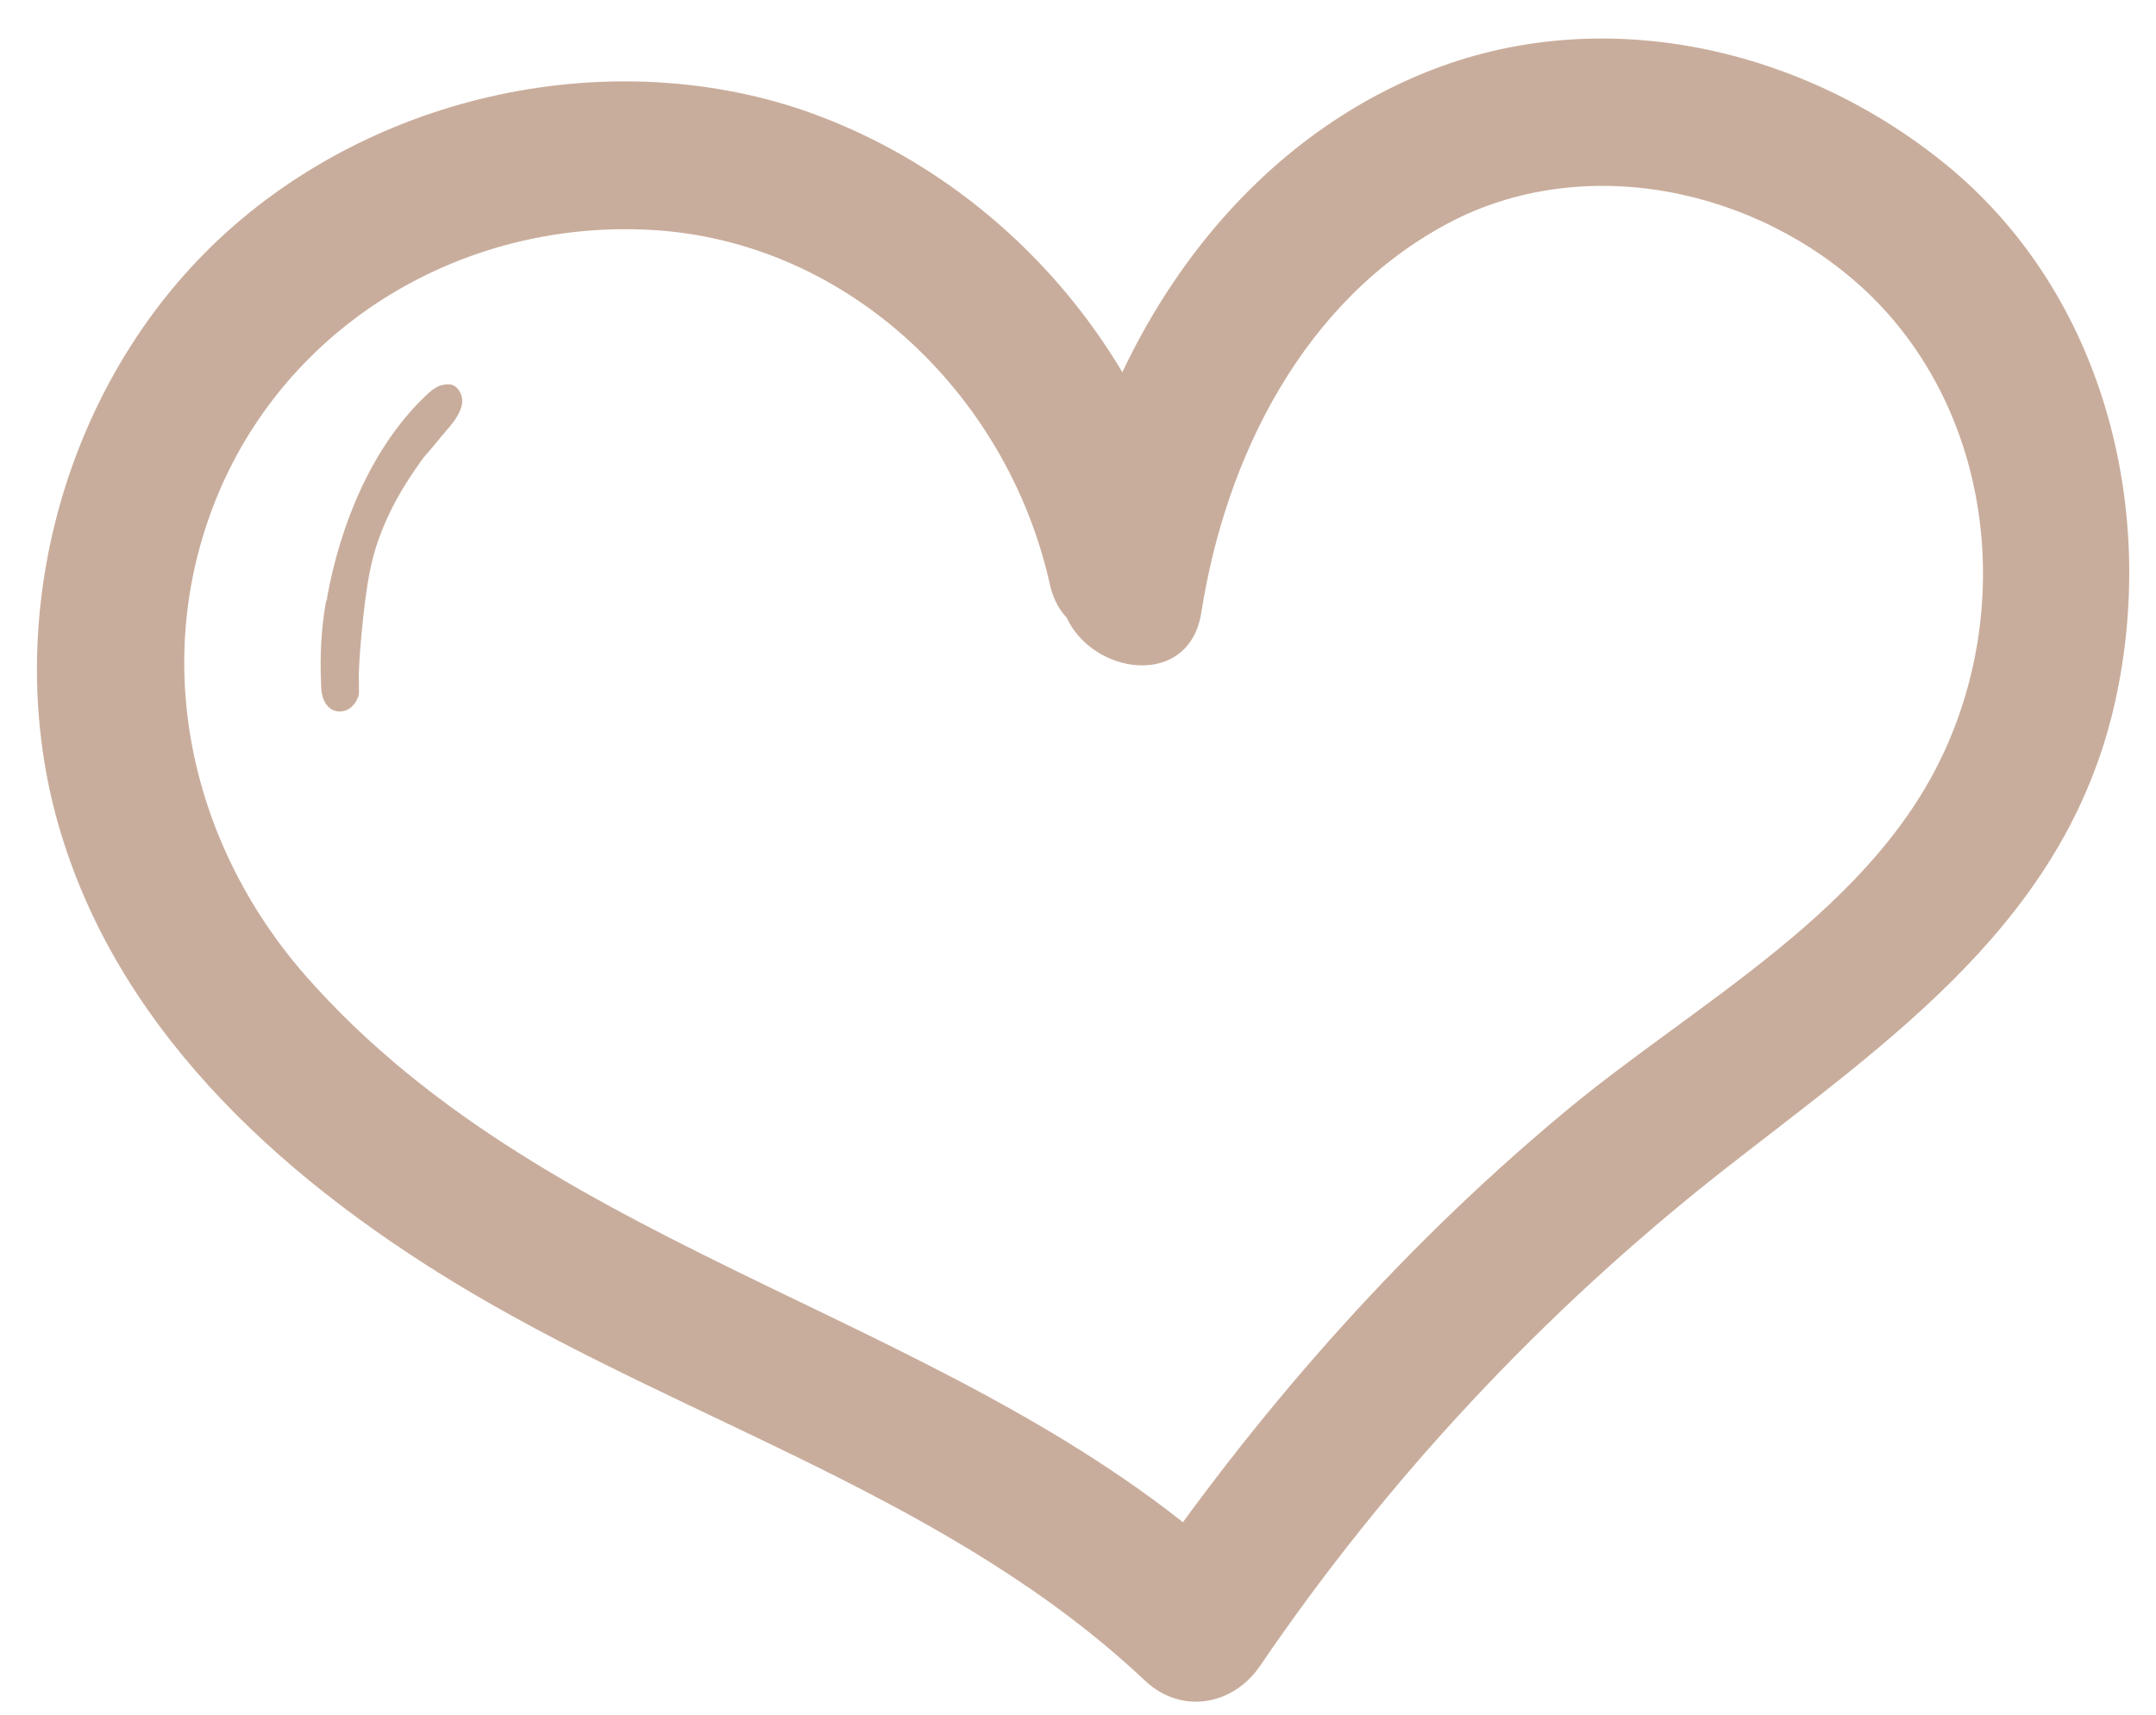<?xml version="1.0" encoding="UTF-8" standalone="no"?><svg xmlns="http://www.w3.org/2000/svg" xmlns:xlink="http://www.w3.org/1999/xlink" fill="#000000" height="140.5" preserveAspectRatio="xMidYMid meet" version="1" viewBox="-3.0 -3.2 176.6 140.5" width="176.6" zoomAndPan="magnify"><g><g><g id="change1_1"><path d="M95.4,47c2-12.8,8.4-25.6,20.2-31.9c11.1-5.9,25.3-2.9,34.3,5.6c9.9,9.4,12,24.6,6.7,36.9 c-5.9,13.8-20.9,21.4-31.8,30.6c-13.5,11.3-25.1,24.6-35,39.1c3.1-0.4,6.3-0.8,9.4-1.2C76.7,104.7,42.6,100.2,22,76.7 c-9.7-11.1-12.9-26.5-6.8-40.2c6-13.4,19.7-21.4,34.3-20.9C66,16.1,79.5,28.9,83,44.7c1.7,7.5,13.2,4.3,11.6-3.2 C90.9,24.9,78.3,10.9,62.1,5.6c-16.6-5.3-36-0.5-48.3,11.9C1.7,29.7-3,48.7,2,65.1C7.1,81.9,20.9,94,35.6,102.7 c18.3,10.8,39.5,17,55.2,31.8c3,2.8,7.2,2,9.4-1.2c10.4-15.3,23.2-29,37.8-40.5c13.9-10.9,28.6-20.7,32.4-39.2 c3.2-15.5-1.2-32.5-13.5-42.9c-11.9-10-28.7-13.9-43.3-7.9C97,9.6,86.6,26.4,83.9,43.7C82.7,51.3,94.2,54.6,95.4,47L95.4,47z" fill="#c9ad9c"/></g></g></g><g><g><g id="change2_1"><path d="M26.4,53.7c0-0.3,0-0.7,0-1c-0.1-1.1,0.4-6.8,0.9-9.1c1.3-6.8,6.6-11.6,6.2-11.9c-0.3-0.2-2.7,2.5-3.3,3.1 c-2.3,2.5-4,4.8-5.2,6.5c0.5-0.4,0.9-0.8,1.4-1.3c2.3-2.4,4.7-4.9,6.8-7.5c0.2-0.2,0.4-0.5,0.6-0.7c0.4-0.5,0.8-1,1-1.7 s-0.1-1.4-0.6-1.7c-0.4-0.2-0.8-0.1-1.2,0c-0.4,0.2-0.7,0.4-1,0.7c-4.5,4.2-7.1,10.6-8.2,16.6c0,0.1,0,0.2-0.1,0.4 c-0.4,2.2-0.5,4.5-0.4,6.7c0,0.7,0.1,1.5,0.7,2c0.6,0.5,1.5,0.3,1.9-0.2C26.2,54.3,26.3,54,26.4,53.7z" fill="#c9ad9c"/></g></g></g></svg>